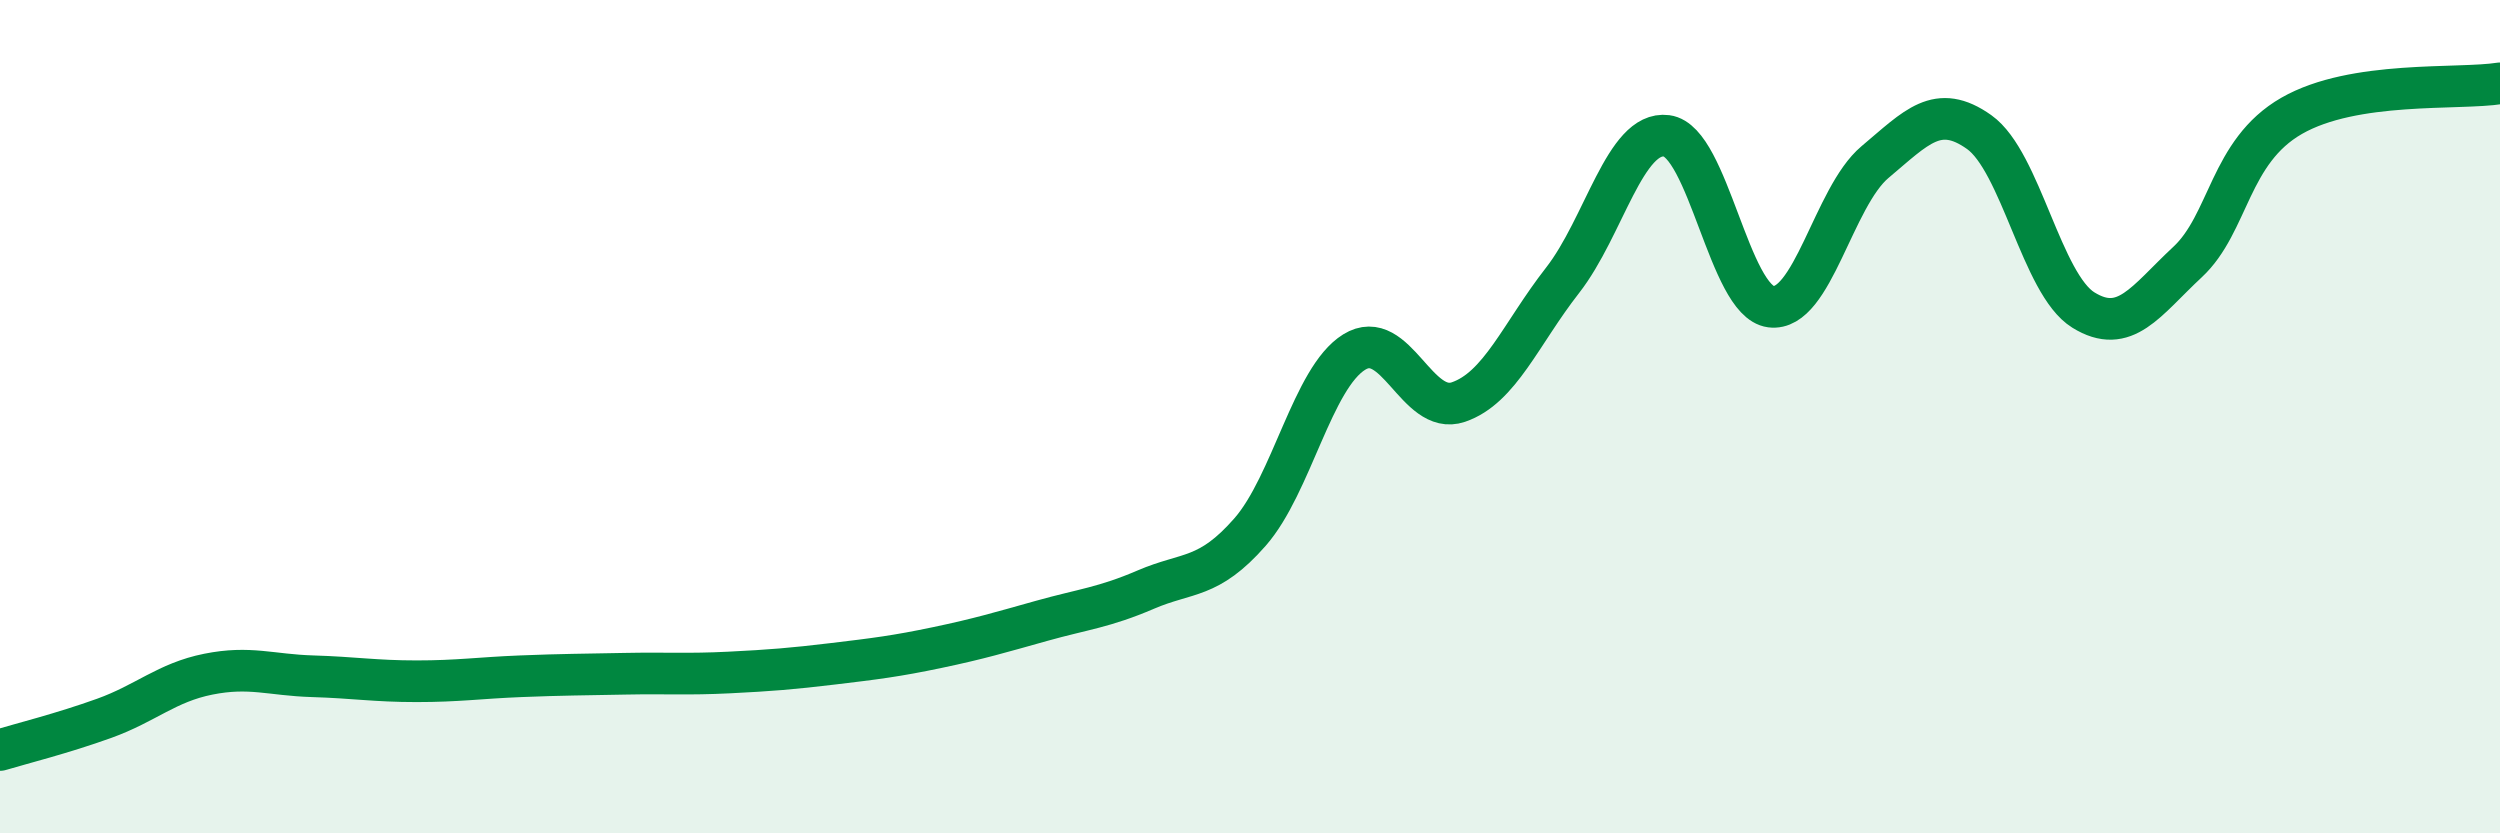
    <svg width="60" height="20" viewBox="0 0 60 20" xmlns="http://www.w3.org/2000/svg">
      <path
        d="M 0,18 C 0.5,17.85 1.5,17.6 2.5,17.24 C 3.5,16.88 4,16.38 5,16.18 C 6,15.98 6.5,16.2 7.5,16.23 C 8.5,16.26 9,16.35 10,16.35 C 11,16.35 11.5,16.27 12.5,16.23 C 13.5,16.19 14,16.19 15,16.17 C 16,16.15 16.5,16.19 17.5,16.14 C 18.5,16.09 19,16.05 20,15.93 C 21,15.81 21.5,15.75 22.5,15.54 C 23.5,15.33 24,15.18 25,14.9 C 26,14.62 26.5,14.58 27.5,14.15 C 28.5,13.72 29,13.91 30,12.77 C 31,11.63 31.5,9.07 32.5,8.45 C 33.5,7.83 34,9.99 35,9.65 C 36,9.31 36.5,8.01 37.5,6.73 C 38.5,5.45 39,3.13 40,3.26 C 41,3.39 41.5,7.23 42.5,7.36 C 43.5,7.49 44,4.73 45,3.89 C 46,3.05 46.5,2.46 47.5,3.17 C 48.5,3.88 49,6.82 50,7.44 C 51,8.06 51.5,7.22 52.5,6.29 C 53.5,5.36 53.5,3.64 55,2.78 C 56.5,1.92 59,2.16 60,2L60 20L0 20Z"
        fill="#008740"
        opacity="0.1"
        stroke-linecap="round"
        stroke-linejoin="round"
      />
      <path
        d="M 0,18 C 0.5,17.85 1.5,17.6 2.5,17.24 C 3.5,16.88 4,16.38 5,16.18 C 6,15.98 6.5,16.2 7.5,16.23 C 8.5,16.26 9,16.35 10,16.35 C 11,16.35 11.5,16.27 12.5,16.23 C 13.5,16.19 14,16.19 15,16.17 C 16,16.15 16.5,16.19 17.5,16.14 C 18.5,16.09 19,16.05 20,15.93 C 21,15.81 21.5,15.75 22.5,15.54 C 23.5,15.33 24,15.18 25,14.9 C 26,14.62 26.5,14.58 27.5,14.15 C 28.5,13.72 29,13.91 30,12.77 C 31,11.63 31.5,9.07 32.5,8.45 C 33.5,7.83 34,9.99 35,9.65 C 36,9.31 36.5,8.01 37.5,6.73 C 38.5,5.45 39,3.13 40,3.26 C 41,3.39 41.5,7.23 42.5,7.36 C 43.5,7.49 44,4.73 45,3.89 C 46,3.05 46.5,2.46 47.5,3.17 C 48.5,3.88 49,6.82 50,7.44 C 51,8.06 51.5,7.22 52.5,6.29 C 53.5,5.36 53.5,3.64 55,2.78 C 56.5,1.92 59,2.16 60,2"
        stroke="#008740"
        stroke-width="1"
        fill="none"
        stroke-linecap="round"
        stroke-linejoin="round"
      />
    </svg>
  